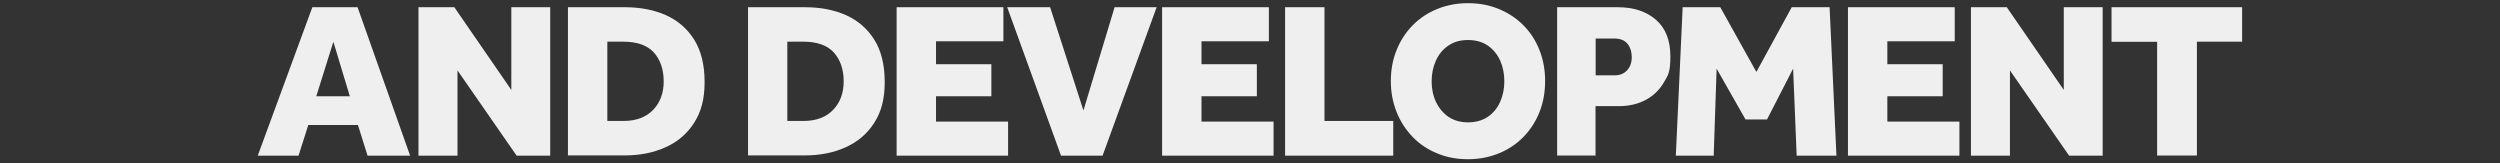 <?xml version="1.0" encoding="UTF-8"?>
<svg id="Layer_1" data-name="Layer 1" xmlns="http://www.w3.org/2000/svg" version="1.1" viewBox="0 0 1973.8 129">
  <rect x="0" y="0" width="1973.8" height="129" fill="#333333" stroke="none"/>
  <defs>
    <style>
      .cls-1 {
        fill: #efefef;
        stroke-width: 0px;
      }
    </style>
  </defs>
  <path class="cls-1" d="M203.5,122.9L246.6,5.7h35.7l41.5,117.2h-33.6l-7.6-24.2h-39.2l-7.7,24.2h-32.2ZM249.7,76h26.5l-13-43-13.5,43h0Z"/>
  <path class="cls-1" d="M330.4,122.9V5.7h28.3l45,65.3V5.7h30.7v117.2h-26.5l-46.7-67.3v67.3h-30.8Z"/>
  <path class="cls-1" d="M448.4,122.9V5.7h45c12.1,0,22.8,2.1,32.2,6.2,9.4,4.2,16.9,10.6,22.4,19.3s8.3,19.9,8.3,33.6-2.8,23.6-8.3,32.2c-5.5,8.6-13,15-22.6,19.3-9.5,4.3-20.3,6.4-32.2,6.4h-44.8v.2ZM479.5,95.5h12.6c10.1,0,17.9-2.9,23.5-8.7s8.4-13.3,8.4-22.6-2.6-16.9-7.7-22.7c-5.2-5.7-13.2-8.6-24.2-8.6h-12.6v62.5h0Z"/>
  <path class="cls-1" d="M590.6,122.9V5.7h45c12.1,0,22.8,2.1,32.2,6.2,9.4,4.2,16.9,10.6,22.4,19.3s8.3,19.9,8.3,33.6-2.8,23.6-8.3,32.2c-5.5,8.6-13,15-22.6,19.3-9.5,4.3-20.3,6.4-32.2,6.4h-44.8v.2ZM621.6,95.5h12.6c10.1,0,17.9-2.9,23.5-8.7s8.4-13.3,8.4-22.6-2.6-16.9-7.7-22.7c-5.2-5.7-13.2-8.6-24.2-8.6h-12.6v62.5h0Z"/>
  <path class="cls-1" d="M707.9,122.9V5.7h84.3v26.9h-53.2v18.1h43.7v25.3h-43.7v20h56.9v26.9h-88Z"/>
  <path class="cls-1" d="M837.7,122.9l-42.5-117.2h33.9l26.3,81.5,24.6-81.5h33.2l-42.7,117.2h-32.8Z"/>
  <path class="cls-1" d="M917.5,122.9V5.7h84.3v26.9h-53.2v18.1h43.7v25.3h-43.7v20h56.9v26.9h-88Z"/>
  <path class="cls-1" d="M1014.6,122.9V5.7h31.1v89.8h54.3v27.4h-85.4Z"/>
  <path class="cls-1" d="M1159,125.7c-8.8,0-16.9-1.5-24.3-4.6-7.4-3-13.9-7.3-19.3-12.9s-9.7-12.1-12.7-19.6-4.6-15.7-4.6-24.6,1.5-17.1,4.6-24.6c3-7.5,7.3-14,12.7-19.5,5.4-5.5,11.9-9.8,19.3-12.8s15.5-4.6,24.3-4.6,16.9,1.5,24.3,4.6c7.4,3,13.9,7.3,19.4,12.8s9.7,12,12.7,19.5,4.5,15.7,4.5,24.6-1.5,17.1-4.5,24.6-7.2,14-12.7,19.6-12,9.9-19.4,12.9-15.5,4.6-24.3,4.6ZM1159,96.6c6.2,0,11.4-1.5,15.7-4.4,4.3-2.9,7.5-6.9,9.7-11.8s3.3-10.4,3.3-16.3-1.1-11.4-3.3-16.3c-2.2-4.9-5.5-8.8-9.7-11.8-4.3-2.9-9.5-4.4-15.7-4.4s-11.3,1.5-15.5,4.4c-4.3,2.9-7.6,6.9-9.8,11.8s-3.4,10.4-3.4,16.3,1.1,11.4,3.4,16.3,5.6,8.8,9.8,11.8c4.3,2.9,9.5,4.4,15.5,4.4Z"/>
  <path class="cls-1" d="M1229.4,122.9V5.7h47.8c12.5,0,22.6,3.3,30.2,9.9s11.4,16.2,11.4,28.9-1.8,14.9-5.3,20.8-8.3,10.5-14.4,13.7-13.1,4.8-21.1,4.8h-18.3v39h-30.4.1ZM1259.8,59.5h14.8c4.2,0,7.6-1.3,10-4,2.5-2.7,3.7-6.1,3.7-10.4s-1.2-8-3.5-10.7-5.8-4-10.4-4h-14.6v29.2h0Z"/>
  <path class="cls-1" d="M1323.1,122.9l5.4-117.2h29.7l28.5,51.1,27.9-51.1h29.9l5.4,117.2h-31.4l-2.8-68.7-20.6,40.1h-17l-22.8-40.1-2.3,68.7h-29.9,0Z"/>
  <path class="cls-1" d="M1459,122.9V5.7h84.3v26.9h-53.2v18.1h43.7v25.3h-43.7v20h56.9v26.9h-88Z"/>
  <path class="cls-1" d="M1556.1,122.9V5.7h28.3l45,65.3V5.7h30.7v117.2h-26.5l-46.7-67.3v67.3h-30.8Z"/>
  <path class="cls-1" d="M1703.1,122.9V33h-36V5.7h103.1v27.2h-35.7v89.9h-31.4Z"/>
</svg>